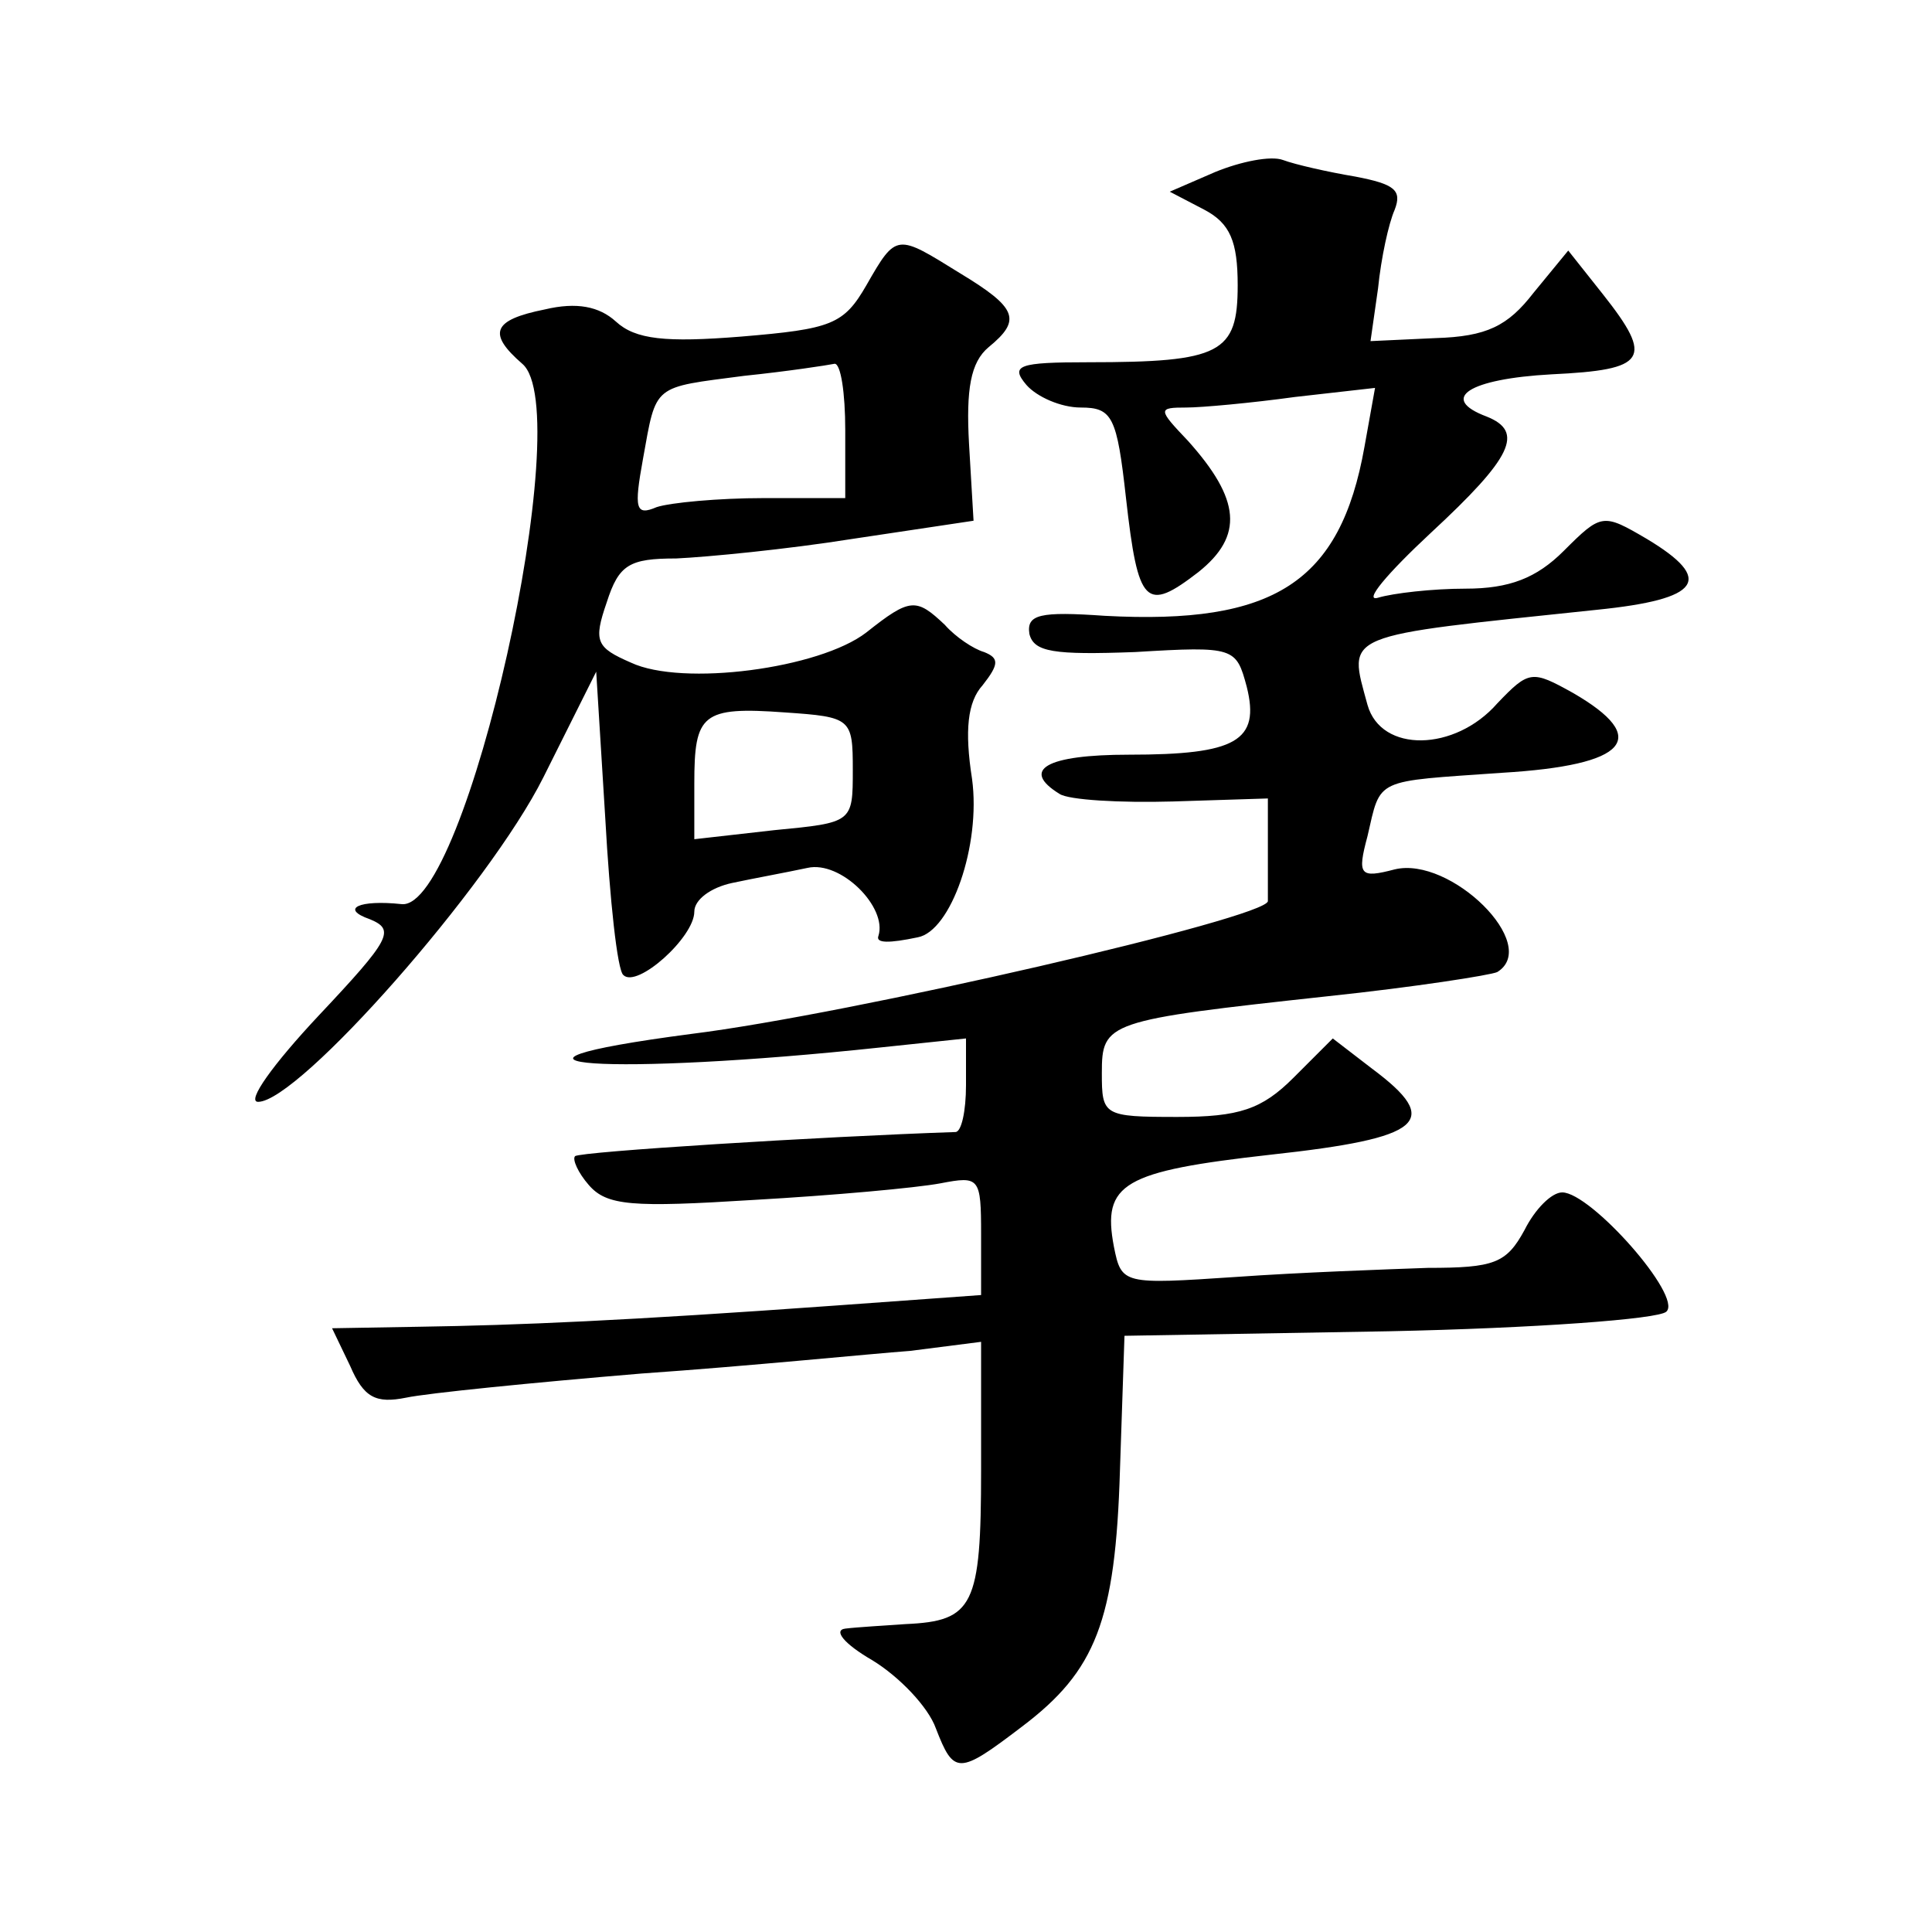 <?xml version="1.0" standalone="no"?>
<!DOCTYPE svg PUBLIC "-//W3C//DTD SVG 20010904//EN"
 "http://www.w3.org/TR/2001/REC-SVG-20010904/DTD/svg10.dtd">
<svg version="1.0" xmlns="http://www.w3.org/2000/svg"
 width="128pt" height="128pt" viewBox="0 0 128 128"
 preserveAspectRatio="xMidYMid meet">
<g transform="translate(0,128) scale(0.1,-0.1)"
fill="#0" stroke="none">
<path d="M805 1166 l-30 -13 23 -12 c17 -9 22 -21 22 -50 0 -45 -11 -51 -99 -51
-46 0 -52 -2 -41 -15 7 -8 23 -15 36 -15 21 0 24 -6 30 -60 8 -71 13 -76 48 -49
30 24 28 48 -7 87 -20 21 -20 22 -1 22 10 0 43 3 72 7 l53 6 -7 -39 c-16 -90 -60
-118 -172 -112 -43 3 -52 1 -50 -12 3 -12 16 -14 70 -12 66 4 67 3 74 -23 9 -36
-7 -45 -78 -45 -55 0 -72 -10 -46 -26 6 -4 40 -6 75 -5 l63 2 0 -30 c0 -17 0 -34
0 -38 0 -11 -277 -75 -382 -88 -160 -21 -53 -28 125 -9 l57 6 0 -31 c0 -17 -3 -31
-7 -31 -89 -3 -249 -13 -252 -16 -2 -2 2 -11 9 -19 12 -14 29 -15 109 -10 53 3
108 8 124 11 26 5 27 4 27 -34 l0 -40 -97 -7 c-139 -10 -210 -13 -275 -14 l-58
-1 12 -25 c9 -21 17 -25 37 -21 14 3 84 10 156 16 72 5 151 13 178 15 l47 6 0 -85
c0 -90 -5 -100 -50 -102 -14 -1 -32 -2 -40 -3 -8 -1 -1 -10 18 -21 18 -11 37 -31
42 -45 12 -31 15 -31 57 1 49 37 62 70 65 170 l3 89 175 3 c96 2 179 8 184 13 11
10 -50 79 -69 79 -7 0 -18 -11 -25 -25 -12 -22 -20 -25 -64 -25 -28 -1 -85 -3 -127
-6 -75 -5 -76 -5 -81 20 -8 42 6 50 104 61 101 11 114 22 67 57 l-26 20 -26 -26
c-21 -21 -36 -26 -77 -26 -49 0 -50 1 -50 29 0 34 3 35 150 51 57 6 108 14 112
16 29 18 -31 77 -68 68 -23 -6 -25 -4 -18 22 9 39 4 36 89 42 84 5 99 23 47 53
-27 15 -29 15 -50 -7 -28 -32 -77 -33 -86 -1 -13 48 -19 45 152 63 69 7 78 20 33
47 -29 17 -30 17 -55 -8 -18 -18 -36 -25 -65 -25 -22 0 -48 -3 -58 -6 -10 -3 6
16 35 43 54 50 62 67 37 77 -32 12 -12 25 43 28 63 3 68 10 34 53 l-23 29 -23 -28
c-17 -22 -31 -29 -65 -30 l-43 -2 5 35 c2 20 7 43 11 52 5 13 0 17 -26 22 -18 3
-40 8 -48 11 -8 3 -28 -1 -45 -8z M574 1091 c-15 -26 -23 -29 -83 -34 -50 -4 -70
-2 -83 10 -11 10 -26 13 -47 8 -35 -7 -38 -16 -15 -36 37 -31 -37 -363 -80 -358
-28 3 -41 -3 -21 -10 17 -7 14 -13 -34 -64 -30 -32 -48 -57 -40 -57 27 0 153 143
189 215 l35 70 6 -97 c3 -54 8 -101 12 -104 9 -9 47 25 47 42 0 8 11 16 25 19 14
3 36 7 50 10 22 5 53 -26 47 -45 -2 -5 7 -5 26 -1 22 4 42 61 36 105 -5 32 -3 51
7 62 11 14 11 18 1 22 -7 2 -19 10 -26 18 -19 18 -23 18 -52 -5 -31 -24 -122 -36
-156 -20 -23 10 -25 14 -16 40 8 25 15 29 46 29 21 1 73 6 117 13 l80 12 -3 51
c-2 36 1 54 13 64 22 18 19 26 -19 49 -42 26 -42 27 -62 -8z m-14 -96 l0 -45 -54
0 c-30 0 -62 -3 -71 -6 -14 -6 -15 -1 -9 32 9 50 6 47 67 55 29 3 55 7 60 8 4 0
7 -19 7 -44z m5 -225 c0 -35 0 -35 -52 -40 l-53 -6 0 37 c0 46 5 51 60 47 44 -3
45 -4 45 -38z"/>
</g>
</svg>
